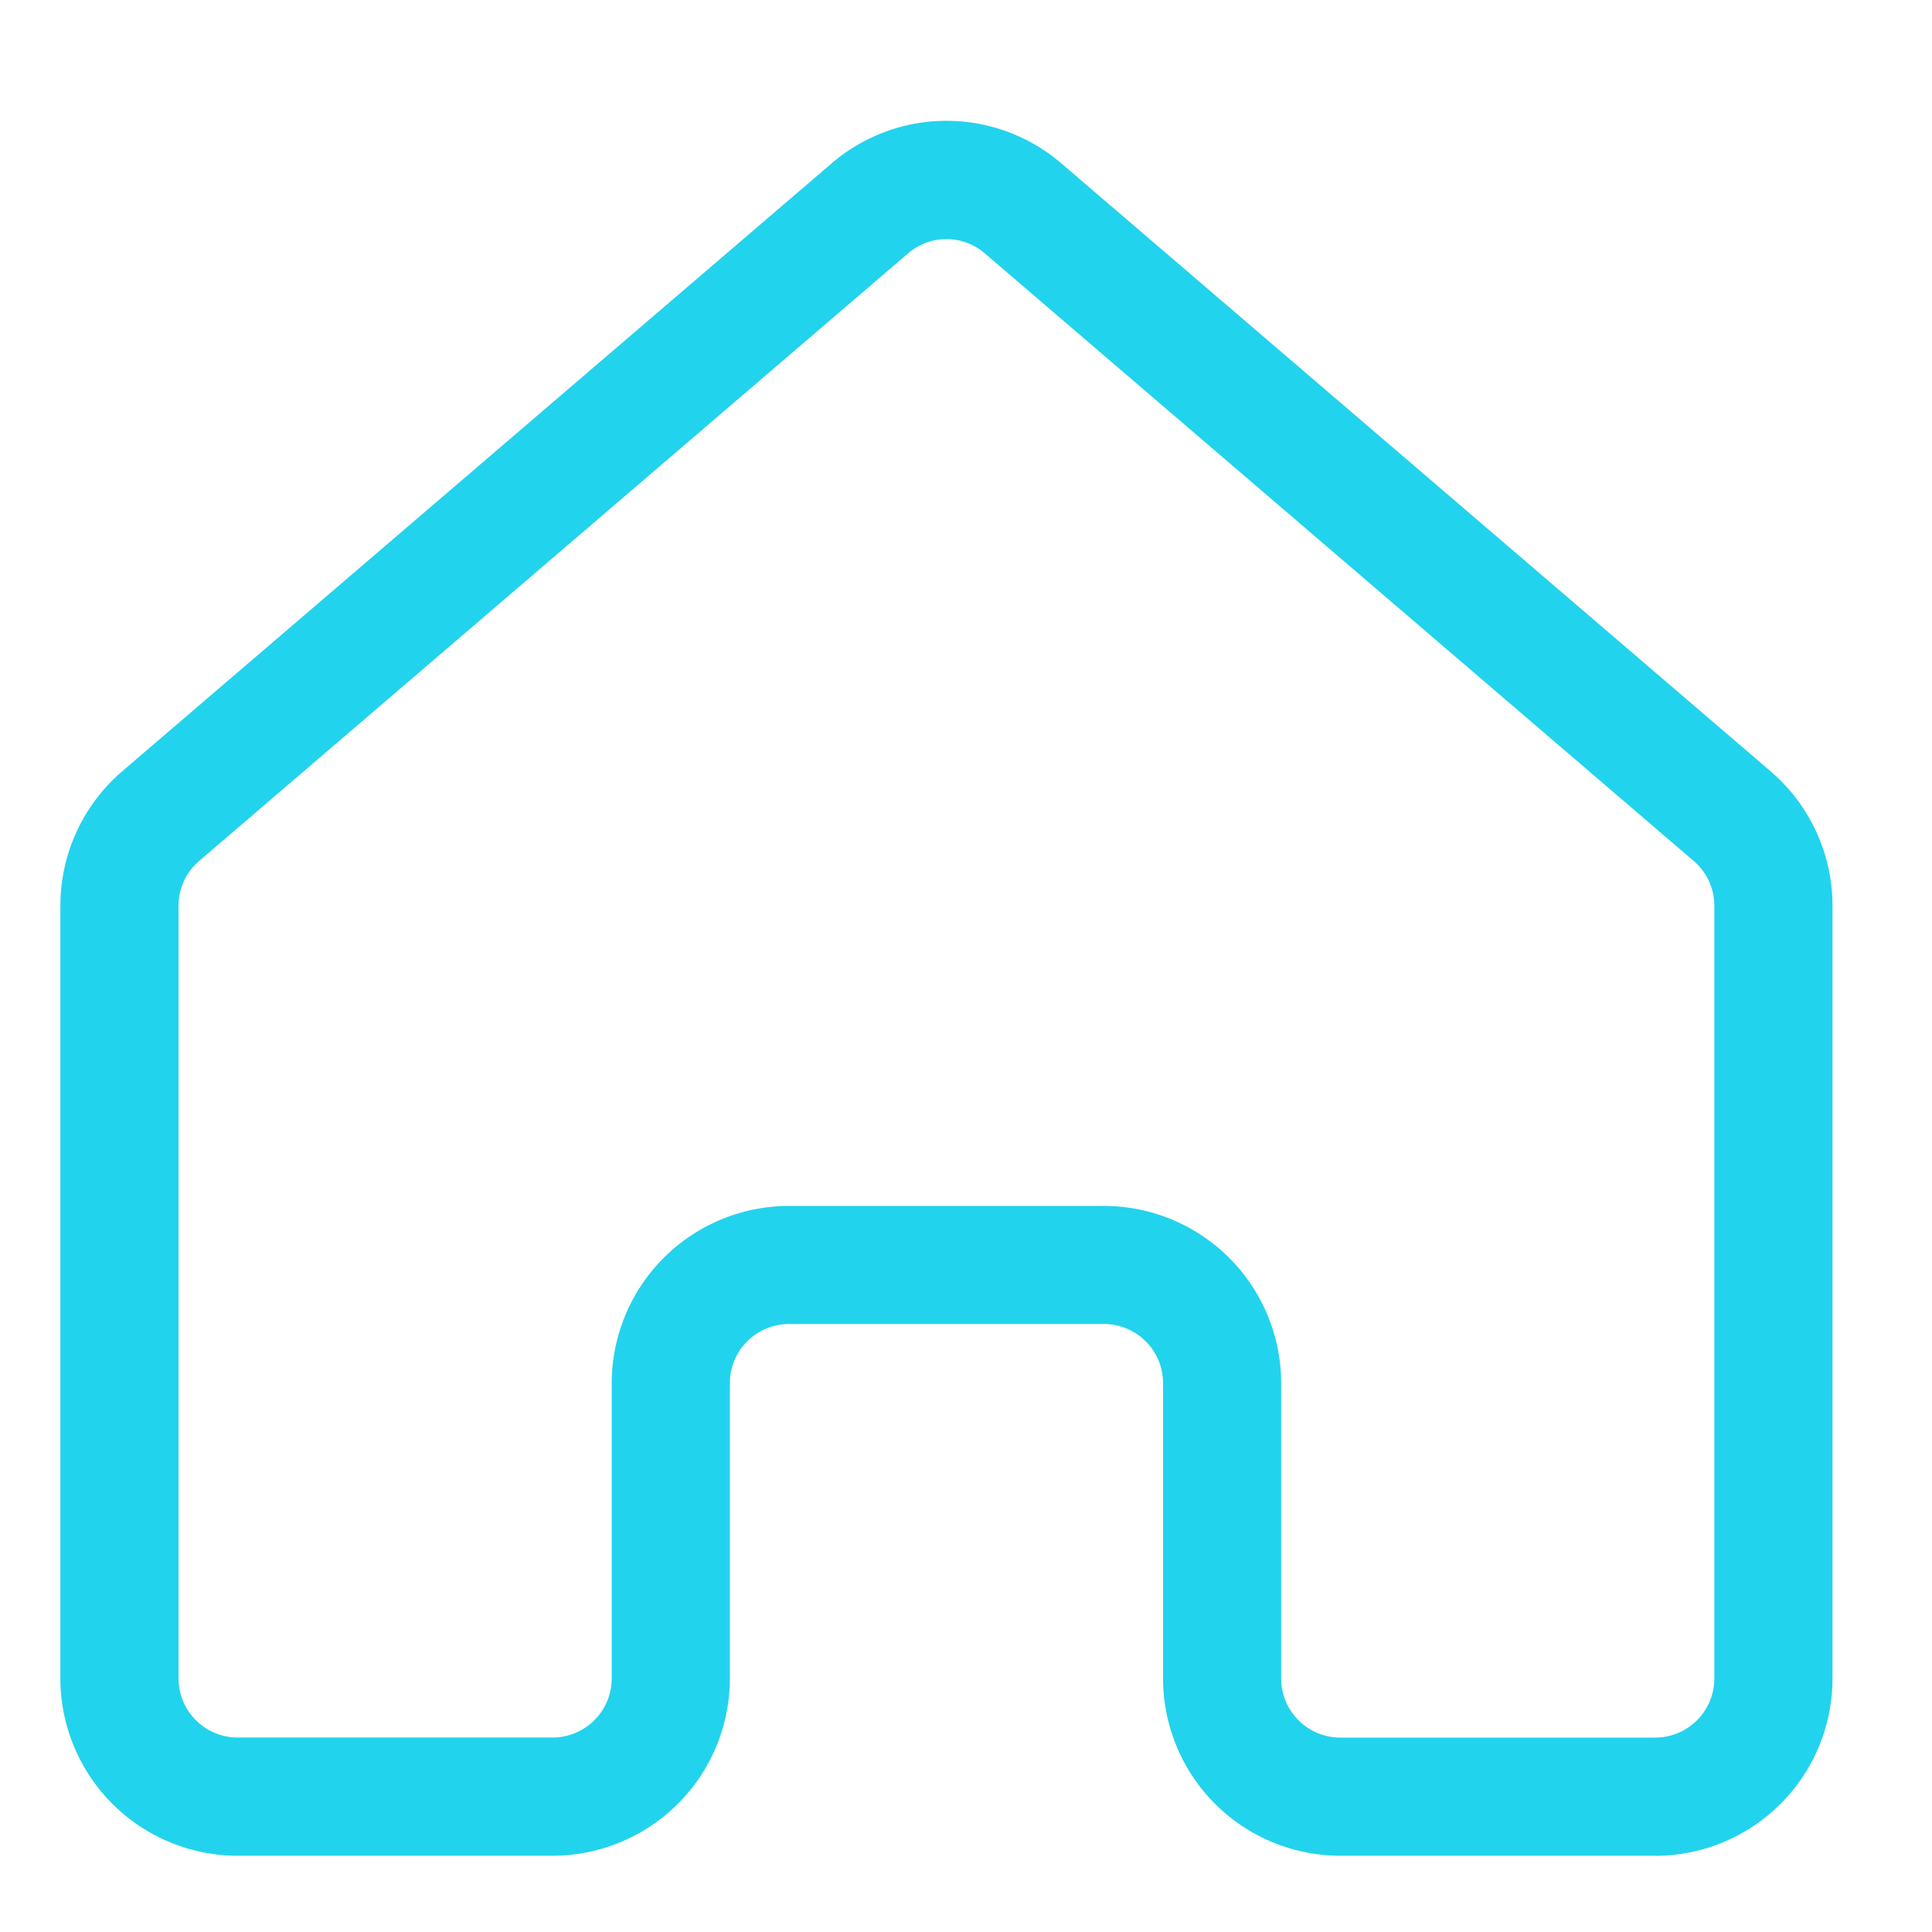 <svg viewBox="0 0 1024 1024" version="1.1" xmlns="http://www.w3.org/2000/svg">
	<path fill="#22D3ED" d="M418.144 639.168h166.976a94.016 94.016 0 0 1 93.92 93.952v156.544c0 17.248 14.08 31.296 31.328 31.296h166.976a31.36 31.36 0 0 0 31.296-31.296V480.128a31.264 31.264 0 0 0-10.912-23.776L522.016 134.336a31.104 31.104 0 0 0-40.768 0L105.568 456.32a31.2 31.2 0 0 0-10.944 23.776v409.536a31.36 31.36 0 0 0 31.296 31.296h167.008a31.36 31.36 0 0 0 31.296-31.296V733.12a94.048 94.048 0 0 1 93.92-93.952z m459.2 344.416h-166.976a94.016 94.016 0 0 1-93.92-93.92V733.12a31.36 31.36 0 0 0-31.328-31.36h-166.976a31.36 31.36 0 0 0-31.296 31.36v156.544a94.048 94.048 0 0 1-93.92 93.92H125.92A94.048 94.048 0 0 1 32 889.664V480.128c0-27.456 11.968-53.472 32.8-71.36L440.512 86.816a93.44 93.44 0 0 1 122.272 0l375.712 322.016a93.888 93.888 0 0 1 32.768 71.328v409.536a94.016 94.016 0 0 1-93.92 93.92z"/>
</svg>